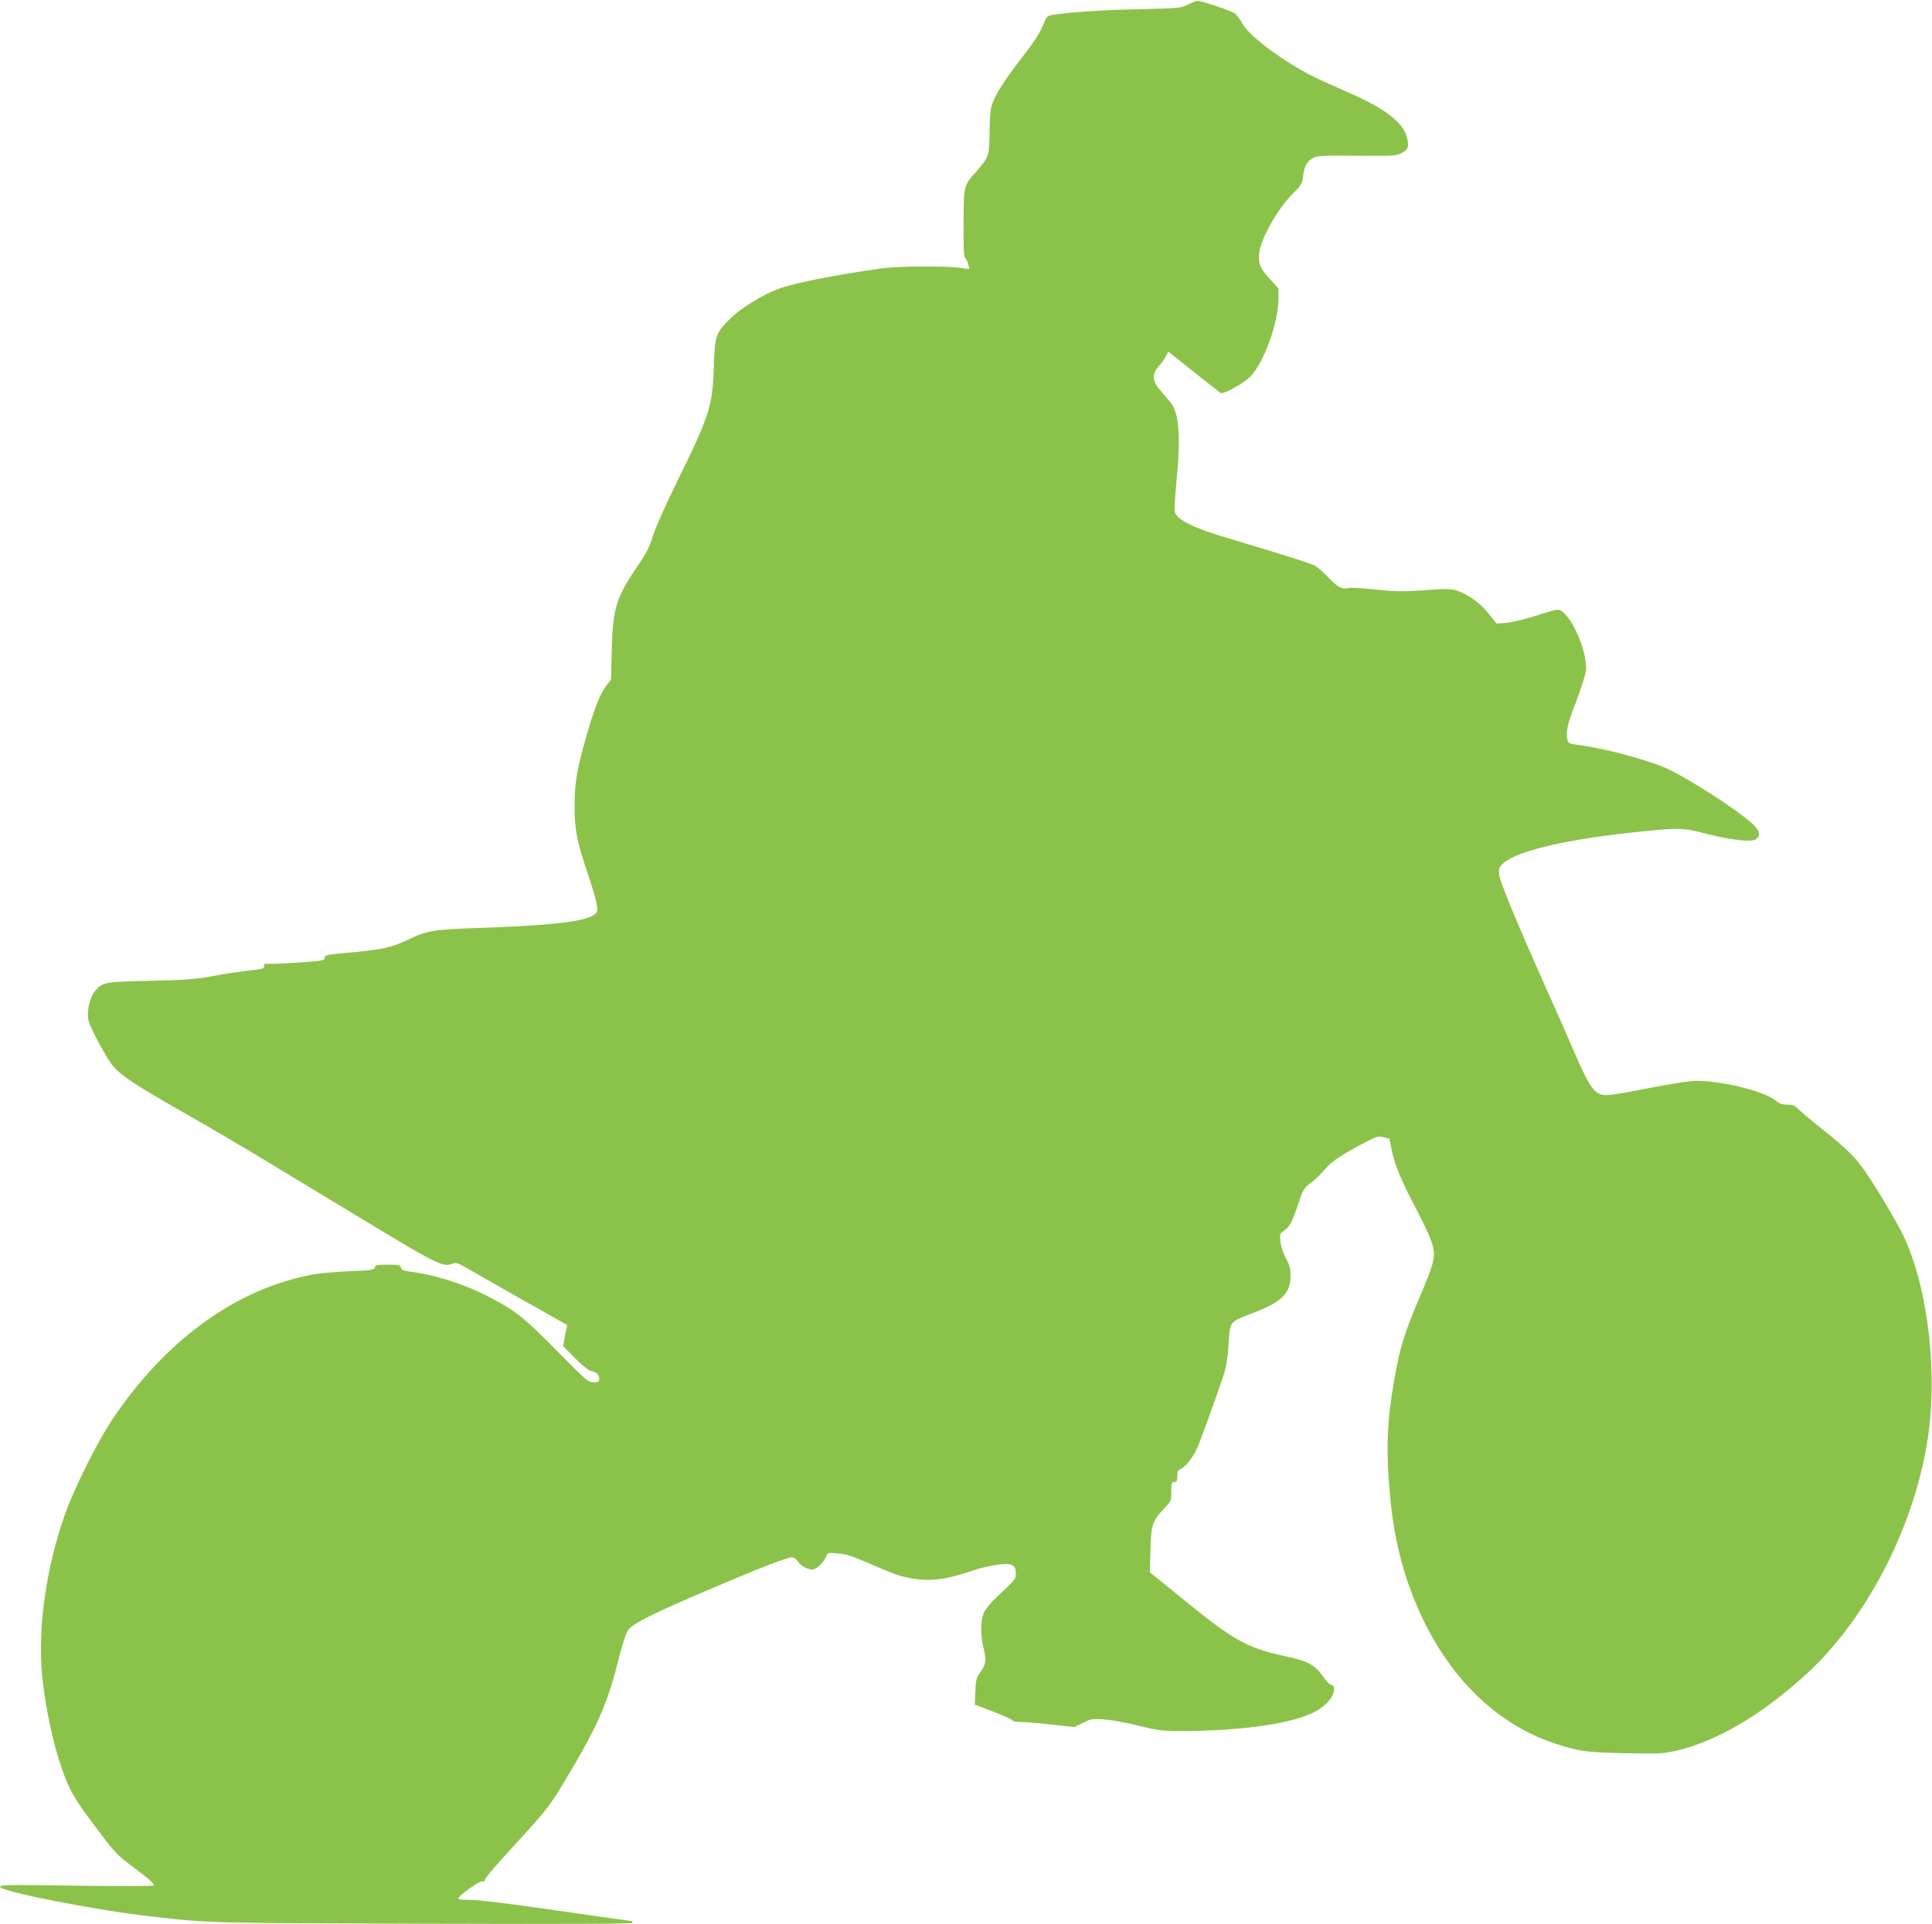 <?xml version="1.0" standalone="no"?>
<!DOCTYPE svg PUBLIC "-//W3C//DTD SVG 20010904//EN"
 "http://www.w3.org/TR/2001/REC-SVG-20010904/DTD/svg10.dtd">
<svg version="1.0" xmlns="http://www.w3.org/2000/svg"
 width="1280pt" height="1275pt" viewBox="0 0 1280 1275"
 preserveAspectRatio="xMidYMid meet">
<g transform="translate(0,1275) scale(0.1,-0.1)"
fill="#8bc34a" stroke="none">
<path d="M7875 12722 c-49 -26 -54 -26 -325 -33 -250 -5 -450 -19 -570 -37
-44 -7 -45 -8 -73 -76 -19 -45 -61 -111 -118 -184 -148 -189 -210 -290 -224
-364 -4 -20 -8 -94 -9 -164 -2 -147 -5 -156 -85 -247 -88 -100 -86 -93 -87
-342 -1 -169 1 -223 11 -235 8 -8 17 -28 21 -44 l7 -29 -69 9 c-101 13 -415
10 -519 -5 -316 -45 -578 -97 -683 -137 -102 -38 -251 -131 -317 -198 -94 -94
-99 -109 -106 -326 -9 -254 -29 -317 -250 -765 -73 -149 -139 -298 -154 -348
-20 -70 -41 -110 -102 -199 -141 -208 -163 -278 -170 -553 l-5 -199 -29 -36
c-38 -47 -82 -156 -129 -320 -67 -231 -84 -328 -83 -480 0 -162 14 -232 89
-455 55 -166 70 -232 57 -251 -40 -57 -259 -85 -788 -103 -303 -11 -335 -16
-478 -85 -94 -45 -174 -61 -402 -81 -118 -10 -135 -14 -135 -34 0 -16 -19 -19
-189 -30 -104 -7 -194 -10 -200 -6 -7 3 -11 -2 -11 -14 0 -16 -8 -21 -42 -25
-110 -12 -212 -27 -318 -47 -92 -17 -170 -23 -395 -28 -307 -7 -316 -8 -368
-71 -30 -35 -52 -126 -43 -179 6 -39 50 -129 124 -255 65 -108 117 -145 559
-397 137 -78 354 -206 483 -284 129 -78 407 -246 618 -374 548 -331 565 -340
637 -312 14 6 36 -2 75 -24 30 -18 195 -111 366 -209 l312 -176 -14 -70 -13
-70 77 -78 c46 -47 90 -82 107 -86 41 -10 55 -24 55 -52 0 -21 -5 -24 -37 -24
-35 0 -48 11 -243 209 -216 220 -278 269 -447 356 -172 89 -366 150 -534 170
-35 5 -48 11 -52 25 -5 18 -14 20 -87 20 -71 0 -83 -2 -87 -18 -4 -17 -20 -20
-161 -25 -86 -3 -195 -13 -242 -21 -510 -91 -985 -434 -1342 -971 -95 -144
-250 -454 -308 -620 -124 -350 -181 -752 -151 -1065 24 -247 90 -531 164 -707
38 -90 79 -153 224 -344 89 -118 116 -147 200 -209 110 -82 153 -119 153 -133
0 -5 -202 -6 -510 -2 -442 7 -510 6 -510 -7 0 -31 636 -156 1010 -198 377 -43
398 -43 1813 -47 964 -3 1367 -1 1367 6 0 6 -1 11 -3 11 -5 0 -285 40 -647 92
-200 28 -386 50 -427 49 -39 0 -74 3 -77 7 -8 13 142 122 159 116 8 -4 15 -1
15 4 0 15 73 100 245 287 173 188 199 223 335 455 179 304 241 452 314 747 18
72 42 146 53 165 26 45 143 105 498 257 355 152 556 231 589 231 16 0 31 -9
42 -26 20 -30 63 -54 97 -54 27 0 80 53 92 91 7 20 11 21 76 16 51 -4 96 -18
176 -53 200 -86 220 -94 292 -109 132 -27 243 -15 428 49 85 29 214 50 245 40
30 -9 38 -22 38 -63 0 -35 2 -33 -134 -161 -33 -30 -67 -73 -77 -95 -23 -49
-24 -146 -4 -230 21 -88 19 -109 -17 -161 -30 -42 -33 -53 -36 -132 l-4 -87
126 -48 c69 -27 126 -53 126 -58 0 -5 21 -9 48 -9 26 0 118 -7 204 -17 l157
-17 56 28 c52 27 62 28 138 23 45 -3 147 -21 226 -41 134 -33 156 -36 295 -36
409 1 750 52 891 135 60 35 105 87 112 127 4 30 2 37 -16 43 -11 3 -30 21 -42
38 -65 95 -105 118 -261 152 -265 57 -346 104 -741 428 l-159 129 4 147 c4
167 13 194 93 278 44 45 45 49 45 110 0 56 2 63 20 63 17 0 20 7 20 39 0 30 5
41 19 46 27 8 76 66 105 123 22 43 121 317 183 502 17 54 27 112 33 204 10
154 3 145 162 206 190 73 248 129 248 245 0 48 -6 72 -31 118 -18 34 -33 81
-36 111 -5 48 -3 53 21 69 39 26 57 60 96 176 34 101 37 107 88 146 29 22 70
62 91 88 37 48 122 104 278 184 64 33 76 36 110 27 l38 -9 17 -82 c19 -94 61
-193 160 -383 39 -73 81 -162 94 -197 41 -110 37 -136 -72 -392 -103 -242
-131 -336 -169 -556 -40 -233 -50 -406 -36 -624 18 -293 61 -522 142 -745 190
-523 533 -889 964 -1030 156 -51 206 -58 463 -63 226 -5 251 -3 339 17 265 61
559 234 852 499 395 359 706 946 806 1525 78 455 13 1036 -156 1391 -42 88
-175 311 -250 420 -67 97 -117 147 -281 279 -79 63 -154 126 -167 140 -19 20
-34 26 -68 26 -34 0 -53 7 -81 29 -82 66 -393 138 -547 128 -44 -3 -172 -24
-285 -46 -274 -53 -301 -56 -337 -37 -44 22 -75 74 -157 261 -40 94 -93 213
-116 265 -259 578 -382 872 -388 927 -4 38 -1 46 27 72 83 78 396 154 821 201
342 38 365 37 525 -5 152 -40 304 -57 329 -36 33 28 27 54 -25 103 -102 96
-449 317 -585 374 -145 60 -417 130 -576 149 -46 6 -57 11 -62 29 -14 53 -3
104 55 254 33 86 63 180 66 207 14 133 -112 405 -187 405 -13 0 -80 -18 -148
-41 -69 -22 -155 -43 -191 -46 l-66 -5 -53 67 c-58 71 -138 129 -211 152 -39
12 -73 13 -216 2 -146 -10 -192 -9 -325 5 -85 9 -165 13 -177 10 -40 -11 -69
4 -129 66 -32 34 -72 69 -89 80 -27 16 -236 82 -583 185 -221 65 -336 122
-348 171 -4 14 1 103 10 197 30 315 18 463 -41 533 -15 18 -46 54 -68 80 -52
61 -54 105 -7 158 17 20 39 50 47 66 l15 30 168 -133 c92 -74 173 -137 179
-141 19 -11 152 63 198 110 89 91 185 358 185 514 l0 68 -59 66 c-65 70 -78
107 -67 177 16 103 124 289 225 390 52 51 59 63 64 109 8 70 26 102 67 123 31
16 62 17 290 15 236 -2 258 -1 295 17 46 23 53 45 34 113 -24 88 -142 180
-345 271 -49 22 -147 66 -219 98 -209 94 -476 286 -524 377 -14 27 -38 58 -52
68 -20 15 -175 69 -239 82 -8 2 -37 -8 -65 -22z"/>
</g>
</svg>
